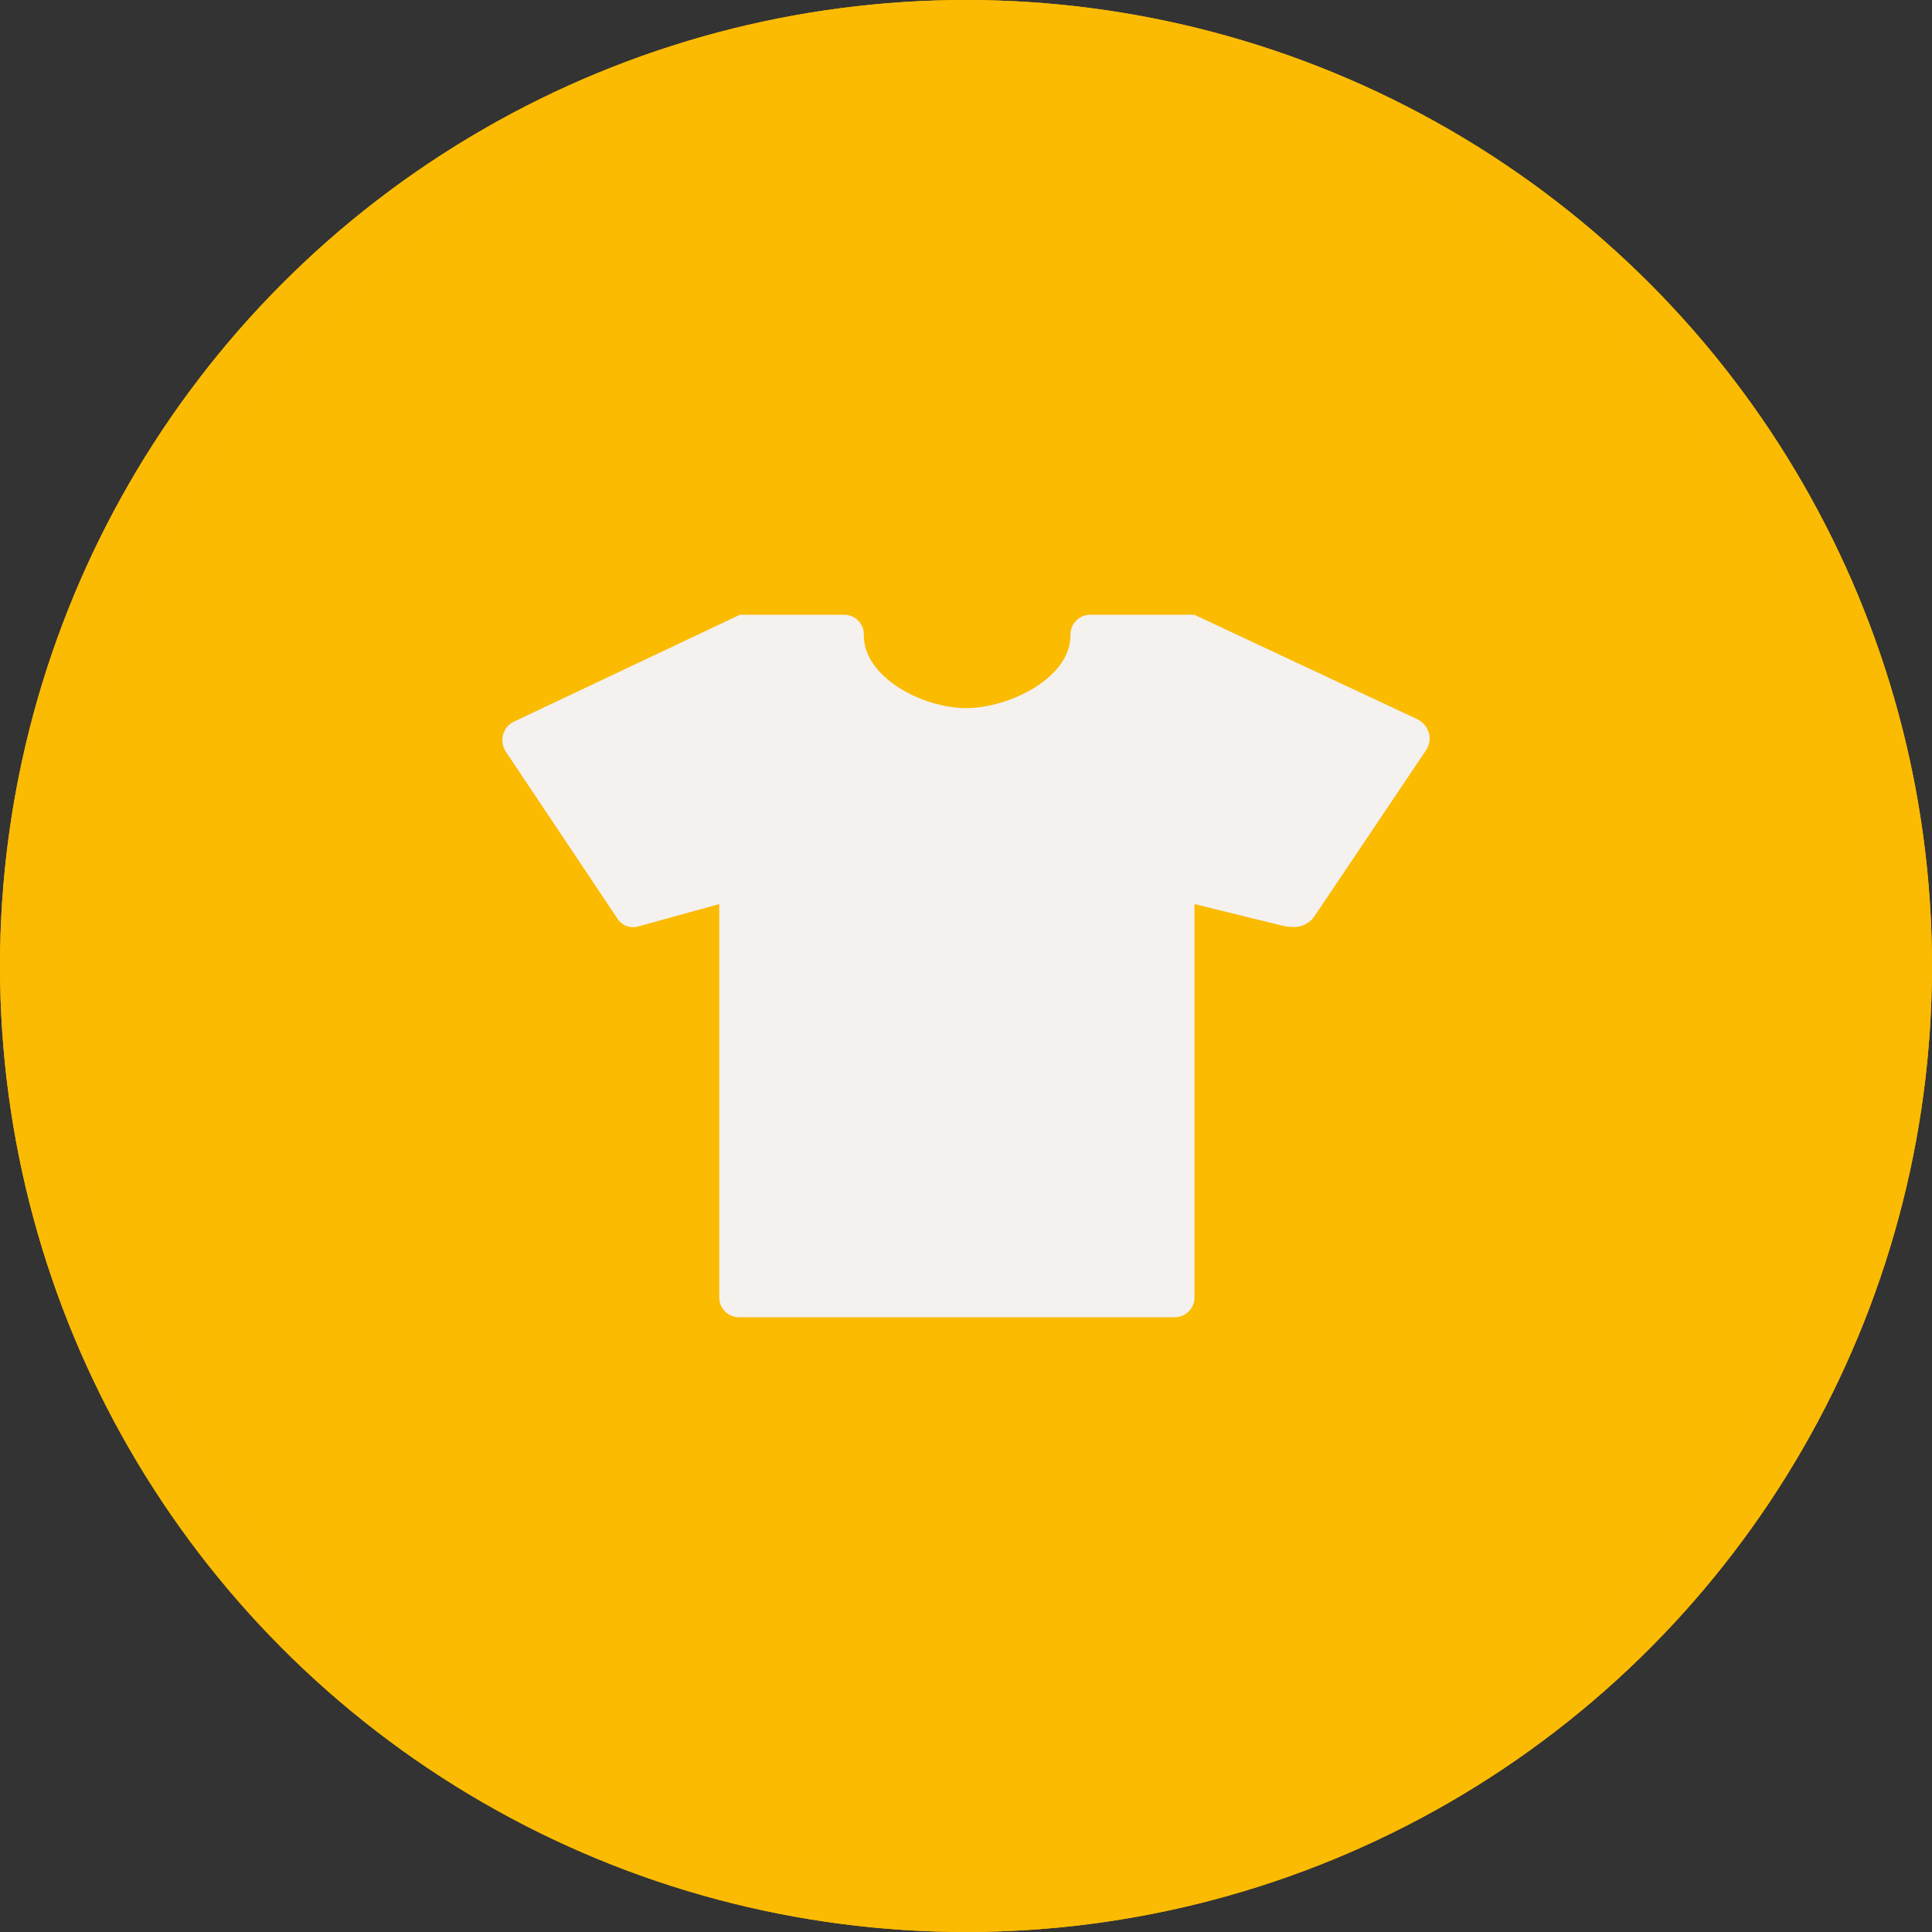 <?xml version="1.0" encoding="utf-8"?>
<!-- Generator: $$$/GeneralStr/196=Adobe Illustrator 27.6.0, SVG Export Plug-In . SVG Version: 6.00 Build 0)  -->
<svg version="1.1" id="Ebene_1" xmlns="http://www.w3.org/2000/svg" xmlns:xlink="http://www.w3.org/1999/xlink" x="0px" y="0px"
	 viewBox="0 0 99 99" style="enable-background:new 0 0 99 99;" xml:space="preserve">
<rect x="0" y="0" width="99" height="99" fill="#333333" stroke="none"/>
<style type="text/css">
	.st0{fill:#FABB00;}
	.st1{fill:none;stroke:#FBBB02;stroke-width:3;}
	.st2{fill:#F4F1EF;}
</style>
<g id="Ellipse_2">
	<circle class="st0" cx="49.5" cy="49.5" r="49.5"/>
	<circle class="st1" cx="49.5" cy="49.5" r="48"/>
</g>
<path id="Icon_map-clothing-store" class="st2" d="M73.235,37.589c0.067,0.319-0.007,0.652-0.201,0.914l-5.707,8.491
	c-0.242,0.324-0.624,0.512-1.029,0.509c-0.174-0.002-0.347-0.02-0.518-0.053l-4.571-1.122v20.113
	c0.023,0.561-0.413,1.035-0.974,1.058c-0.028,0.001-0.056,0.001-0.084,0H37.914c-0.561,0.023-1.035-0.413-1.058-0.974
	c-0.001-0.028-0.001-0.056,0-0.084V46.328l-4.108,1.133c-0.445,0.147-0.931-0.046-1.154-0.457l-5.665-8.472
	c-0.178-0.26-0.233-0.585-0.149-0.889c0.081-0.303,0.295-0.552,0.583-0.678l11.551-5.464h5.293c0.558-0.027,1.032,0.404,1.058,0.962
	c0.002,0.032,0.002,0.064,0,0.096c0,2.182,3.059,3.727,5.241,3.727s5.347-1.535,5.347-3.727c-0.023-0.561,0.413-1.035,0.974-1.058
	c0.027-0.001,0.054-0.001,0.08,0h5.293l11.435,5.357c0.293,0.147,0.509,0.413,0.593,0.73H73.235z"/>
</svg>
